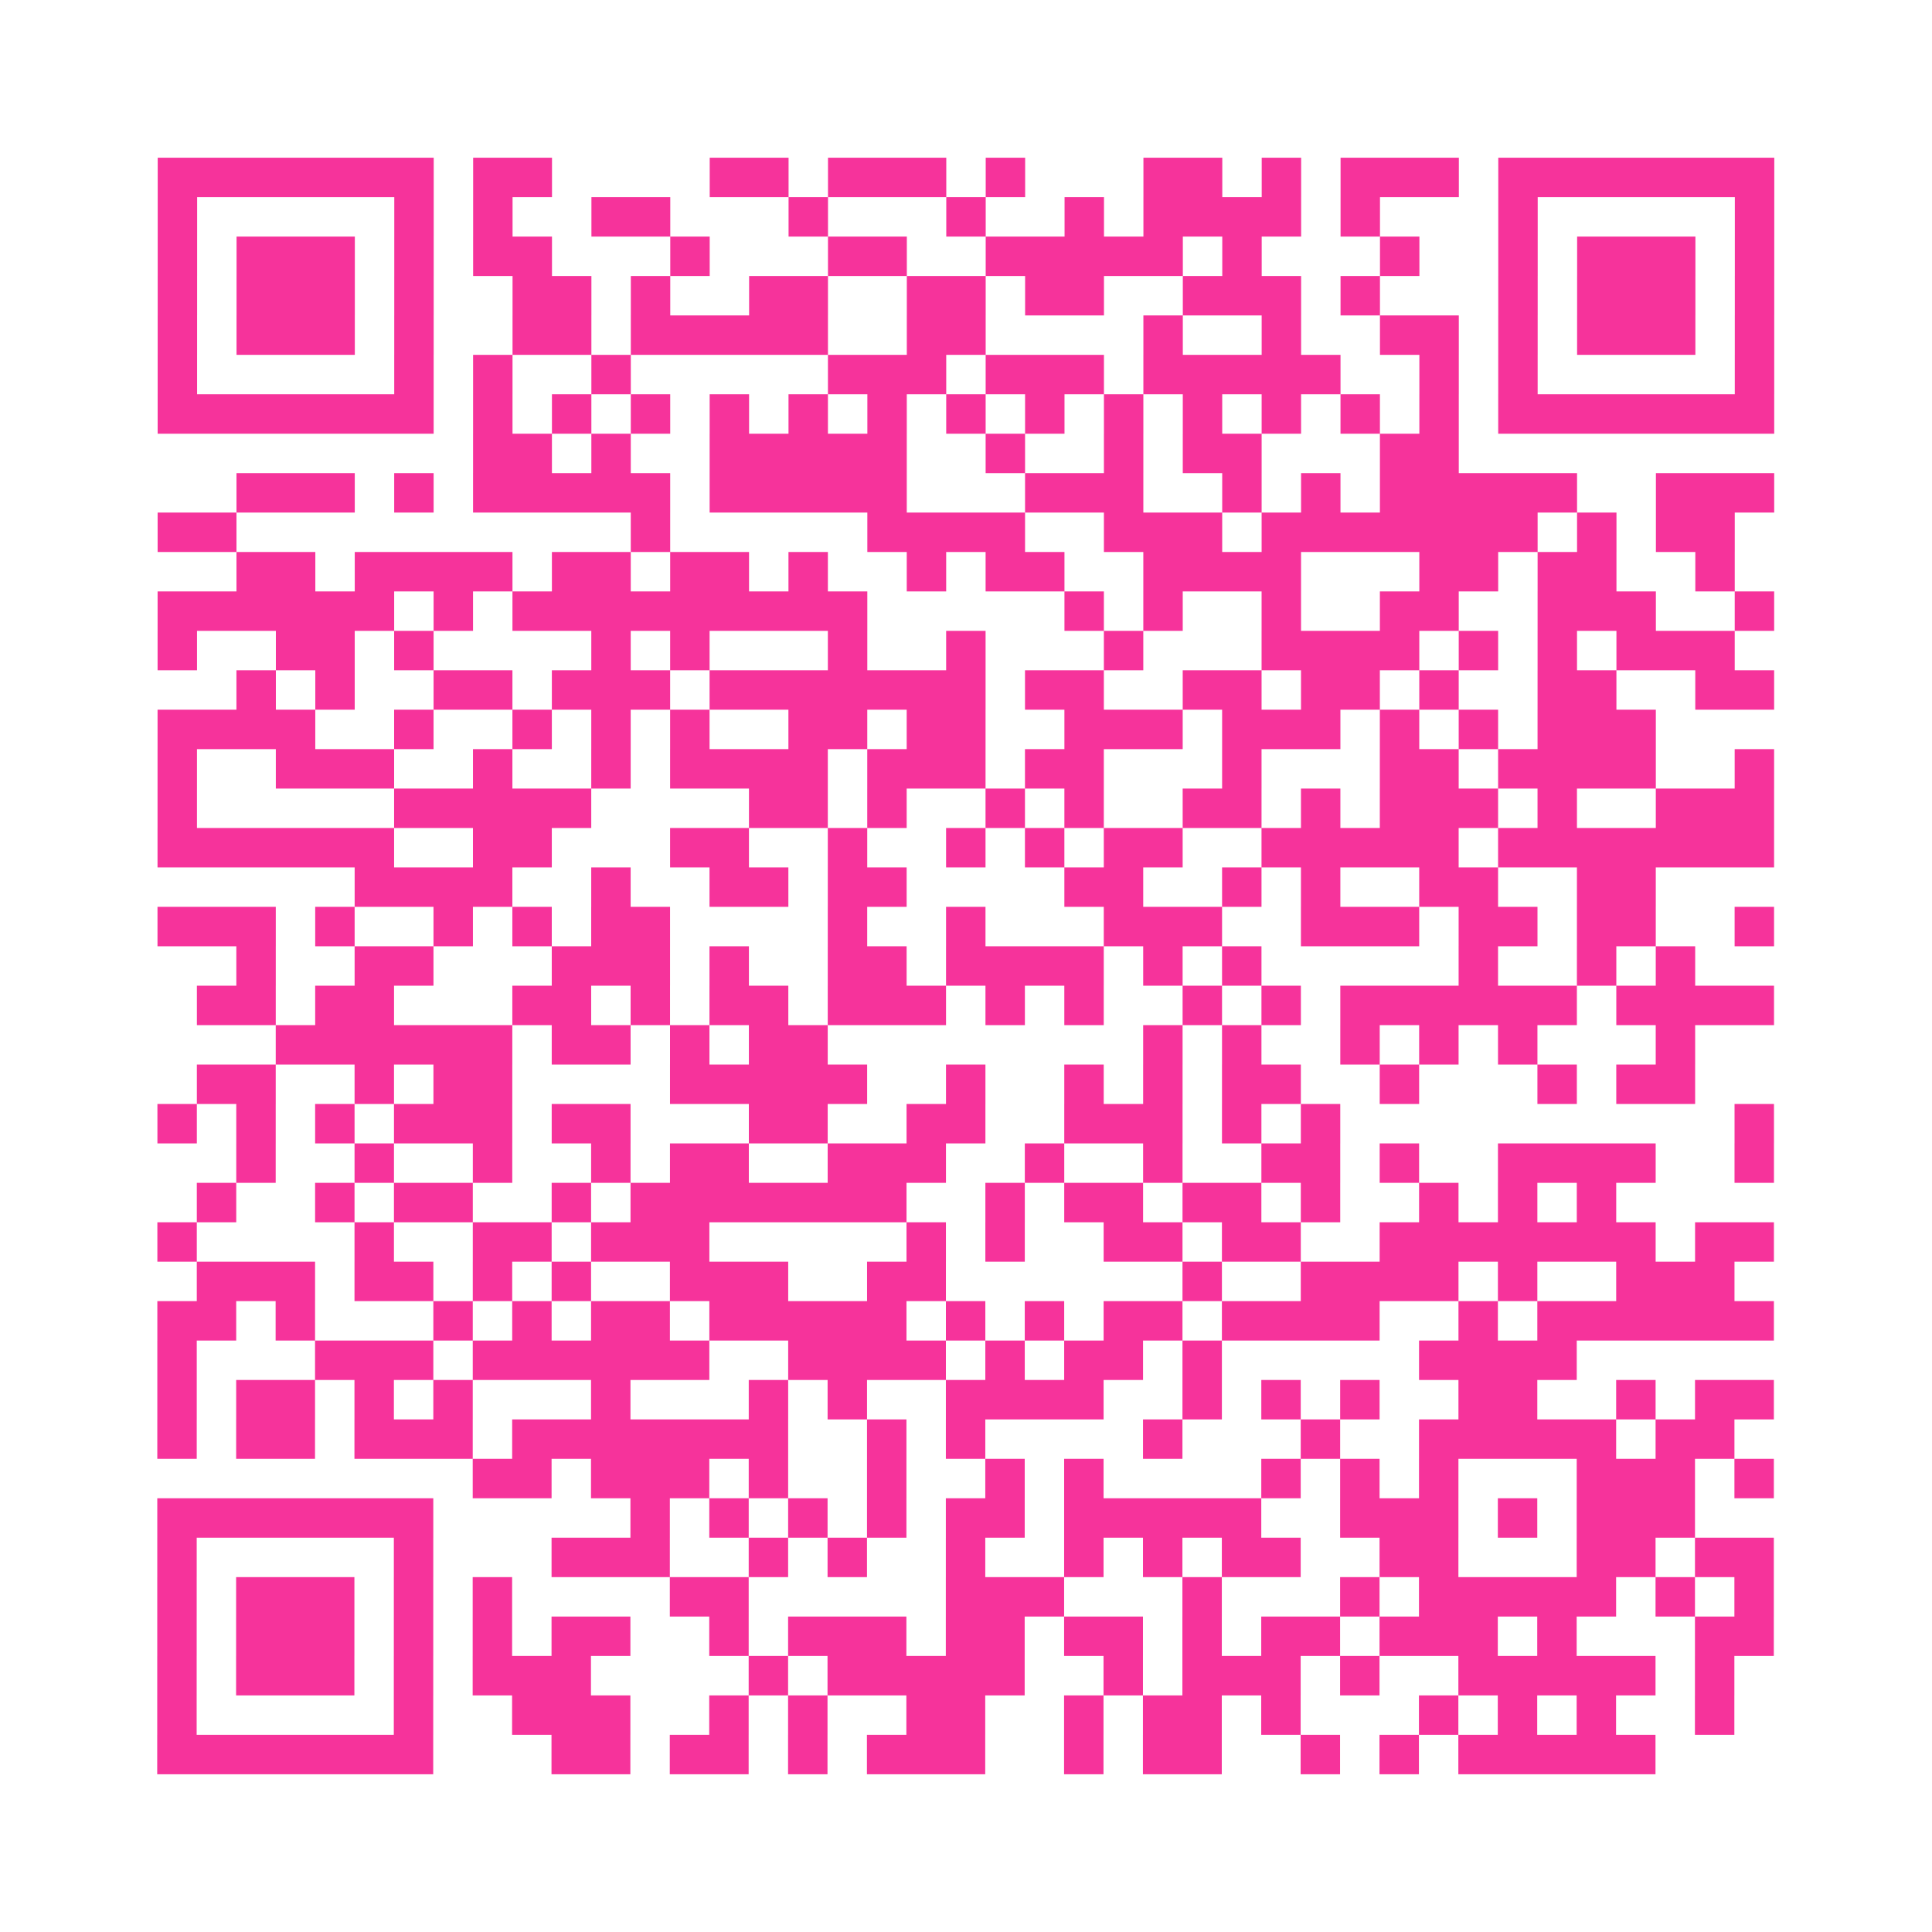 <?xml version="1.0" encoding="UTF-8"?>
<svg xmlns="http://www.w3.org/2000/svg" viewBox="0 0 49 49" class="pyqrcode"><path fill="transparent" d="M0 0h49v49h-49z"/><path stroke="#f6339b" class="pyqrline" d="M4 4.5h7m1 0h2m4 0h2m1 0h3m1 0h1m3 0h2m1 0h1m1 0h3m1 0h7m-41 1h1m5 0h1m1 0h1m2 0h2m3 0h1m3 0h1m2 0h1m1 0h4m1 0h1m3 0h1m5 0h1m-41 1h1m1 0h3m1 0h1m1 0h2m3 0h1m3 0h2m2 0h5m1 0h1m3 0h1m2 0h1m1 0h3m1 0h1m-41 1h1m1 0h3m1 0h1m2 0h2m1 0h1m2 0h2m2 0h2m1 0h2m2 0h3m1 0h1m3 0h1m1 0h3m1 0h1m-41 1h1m1 0h3m1 0h1m2 0h2m1 0h5m2 0h2m4 0h1m2 0h1m2 0h2m1 0h1m1 0h3m1 0h1m-41 1h1m5 0h1m1 0h1m2 0h1m5 0h3m1 0h3m1 0h5m2 0h1m1 0h1m5 0h1m-41 1h7m1 0h1m1 0h1m1 0h1m1 0h1m1 0h1m1 0h1m1 0h1m1 0h1m1 0h1m1 0h1m1 0h1m1 0h1m1 0h1m1 0h7m-33 1h2m1 0h1m2 0h5m2 0h1m2 0h1m1 0h2m3 0h2m-31 1h3m1 0h1m1 0h5m1 0h5m3 0h3m2 0h1m1 0h1m1 0h5m2 0h3m-41 1h2m10 0h1m5 0h4m2 0h3m1 0h7m1 0h1m1 0h2m-38 1h2m1 0h4m1 0h2m1 0h2m1 0h1m2 0h1m1 0h2m2 0h4m3 0h2m1 0h2m2 0h1m-40 1h6m1 0h1m1 0h9m5 0h1m1 0h1m2 0h1m2 0h2m2 0h3m2 0h1m-41 1h1m2 0h2m1 0h1m4 0h1m1 0h1m3 0h1m2 0h1m3 0h1m3 0h4m1 0h1m1 0h1m1 0h3m-38 1h1m1 0h1m2 0h2m1 0h3m1 0h7m1 0h2m2 0h2m1 0h2m1 0h1m2 0h2m2 0h2m-41 1h4m2 0h1m2 0h1m1 0h1m1 0h1m2 0h2m1 0h2m2 0h3m1 0h3m1 0h1m1 0h1m1 0h3m-38 1h1m2 0h3m2 0h1m2 0h1m1 0h4m1 0h3m1 0h2m3 0h1m3 0h2m1 0h4m2 0h1m-41 1h1m5 0h5m4 0h2m1 0h1m2 0h1m1 0h1m2 0h2m1 0h1m1 0h3m1 0h1m2 0h3m-41 1h6m2 0h2m3 0h2m2 0h1m2 0h1m1 0h1m1 0h2m2 0h5m1 0h7m-36 1h4m2 0h1m2 0h2m1 0h2m4 0h2m2 0h1m1 0h1m2 0h2m2 0h2m-38 1h3m1 0h1m2 0h1m1 0h1m1 0h2m4 0h1m2 0h1m3 0h3m2 0h3m1 0h2m1 0h2m2 0h1m-39 1h1m2 0h2m3 0h3m1 0h1m2 0h2m1 0h4m1 0h1m1 0h1m5 0h1m2 0h1m1 0h1m-38 1h2m1 0h2m3 0h2m1 0h1m1 0h2m1 0h3m1 0h1m1 0h1m2 0h1m1 0h1m1 0h6m1 0h4m-38 1h6m1 0h2m1 0h1m1 0h2m8 0h1m1 0h1m2 0h1m1 0h1m1 0h1m3 0h1m-38 1h2m2 0h1m1 0h2m4 0h5m2 0h1m2 0h1m1 0h1m1 0h2m2 0h1m3 0h1m1 0h2m-39 1h1m1 0h1m1 0h1m1 0h3m1 0h2m3 0h2m2 0h2m2 0h3m1 0h1m1 0h1m10 0h1m-39 1h1m2 0h1m2 0h1m2 0h1m1 0h2m2 0h3m2 0h1m2 0h1m2 0h2m1 0h1m2 0h4m2 0h1m-40 1h1m2 0h1m1 0h2m2 0h1m1 0h7m2 0h1m1 0h2m1 0h2m1 0h1m2 0h1m1 0h1m1 0h1m-37 1h1m4 0h1m2 0h2m1 0h3m5 0h1m1 0h1m2 0h2m1 0h2m2 0h7m1 0h2m-40 1h3m1 0h2m1 0h1m1 0h1m2 0h3m2 0h2m6 0h1m2 0h4m1 0h1m2 0h3m-40 1h2m1 0h1m3 0h1m1 0h1m1 0h2m1 0h5m1 0h1m1 0h1m1 0h2m1 0h4m2 0h1m1 0h6m-41 1h1m3 0h3m1 0h6m2 0h4m1 0h1m1 0h2m1 0h1m5 0h4m-36 1h1m1 0h2m1 0h1m1 0h1m3 0h1m3 0h1m1 0h1m2 0h4m2 0h1m1 0h1m1 0h1m2 0h2m2 0h1m1 0h2m-41 1h1m1 0h2m1 0h3m1 0h7m2 0h1m1 0h1m4 0h1m3 0h1m2 0h5m1 0h2m-32 1h2m1 0h3m1 0h1m2 0h1m2 0h1m1 0h1m4 0h1m1 0h1m1 0h1m3 0h3m1 0h1m-41 1h7m5 0h1m1 0h1m1 0h1m1 0h1m1 0h2m1 0h5m2 0h3m1 0h1m1 0h3m-39 1h1m5 0h1m3 0h3m2 0h1m1 0h1m2 0h1m2 0h1m1 0h1m1 0h2m2 0h2m3 0h2m1 0h2m-41 1h1m1 0h3m1 0h1m1 0h1m4 0h2m5 0h3m3 0h1m3 0h1m1 0h5m1 0h1m1 0h1m-41 1h1m1 0h3m1 0h1m1 0h1m1 0h2m2 0h1m1 0h3m1 0h2m1 0h2m1 0h1m1 0h2m1 0h3m1 0h1m3 0h2m-41 1h1m1 0h3m1 0h1m1 0h3m4 0h1m1 0h5m2 0h1m1 0h3m1 0h1m2 0h5m1 0h1m-40 1h1m5 0h1m2 0h3m2 0h1m1 0h1m2 0h2m2 0h1m1 0h2m1 0h1m3 0h1m1 0h1m1 0h1m2 0h1m-40 1h7m3 0h2m1 0h2m1 0h1m1 0h3m2 0h1m1 0h2m2 0h1m1 0h1m1 0h5"/></svg>
